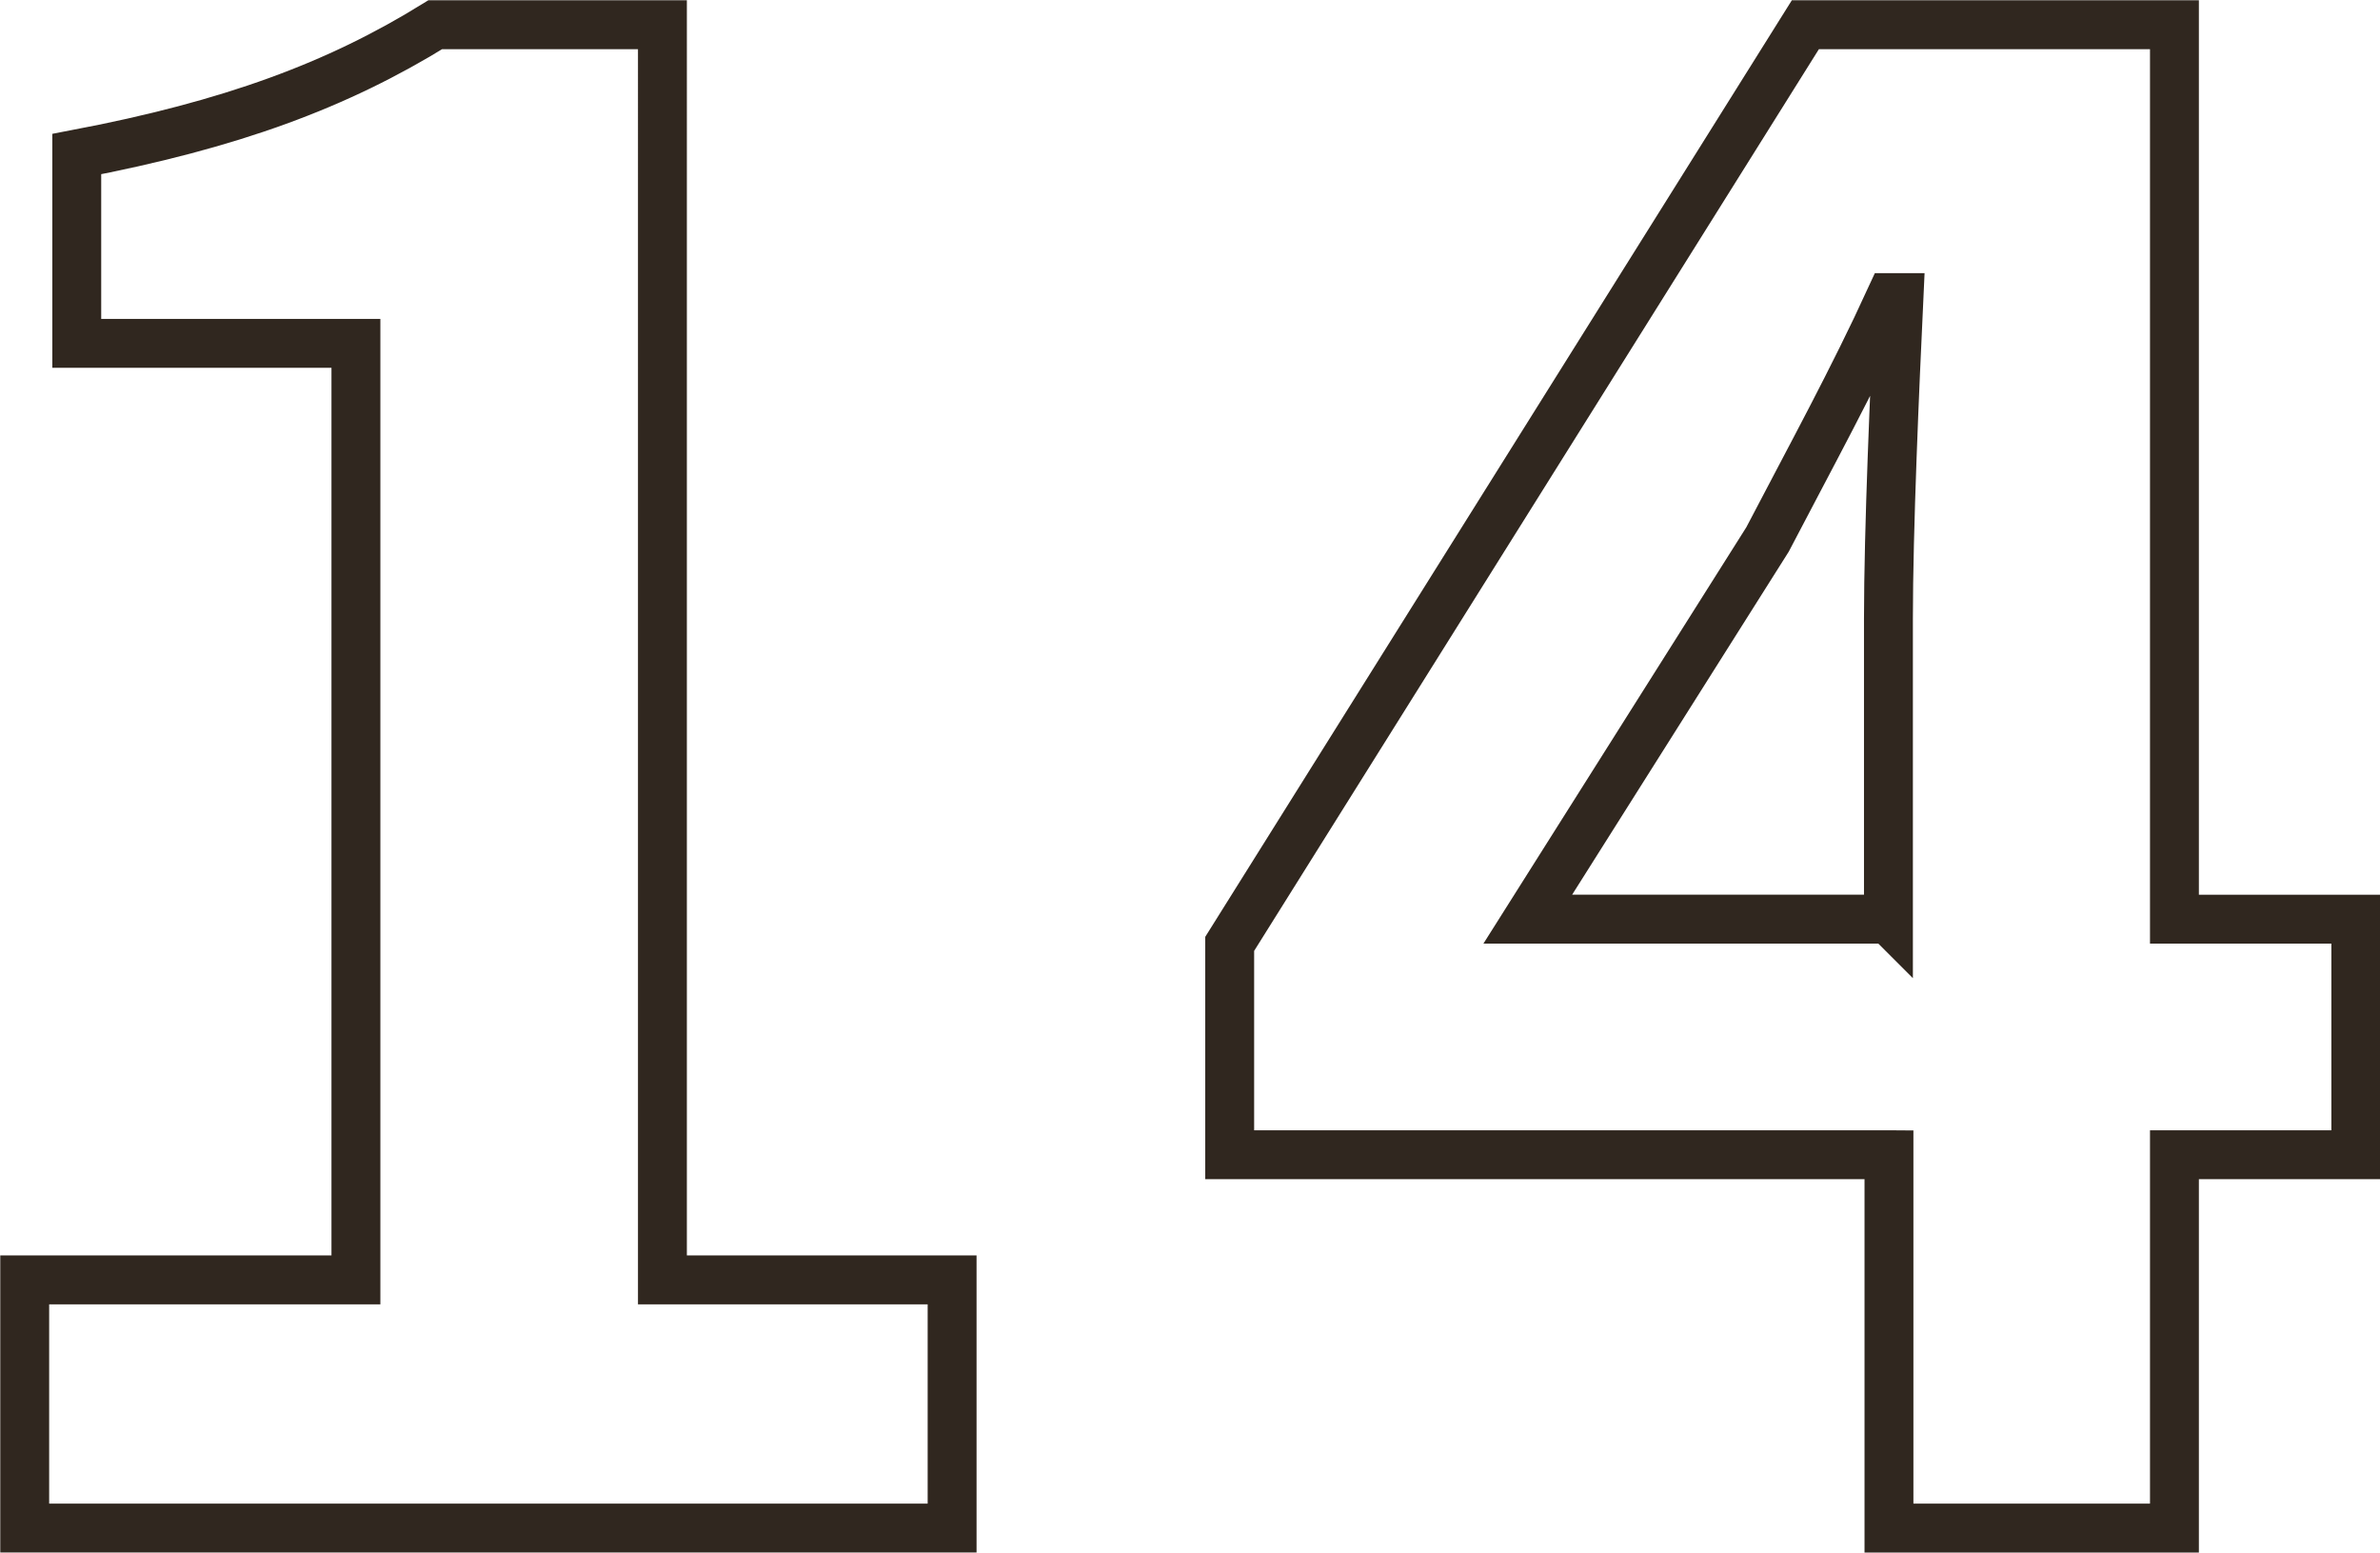 <?xml version="1.0" encoding="UTF-8"?><svg id="_イヤー_2" xmlns="http://www.w3.org/2000/svg" viewBox="0 0 45.27 29.53"><defs><style>.cls-1{fill:none;stroke:#30271f;stroke-width:.93px;}</style></defs><g id="_イヤー_1-2"><g><path class="cls-1" d="M.47,24.34H6.77V6.53H1.46V2.93c2.94-.56,4.96-1.31,6.82-2.46h4.32V24.34h5.51v4.72H.47v-4.72Z"/><path class="cls-1" d="M35.92,21.96h-12.53v-4.01L34.34,.47h7.02V17.48h3.45v4.48h-3.45v7.1h-5.43v-7.1Zm0-4.48v-5.71c0-1.71,.12-4.4,.2-6.11h-.16c-.71,1.55-1.51,3.01-2.34,4.6l-4.56,7.22h6.86Z"/></g></g></svg>
